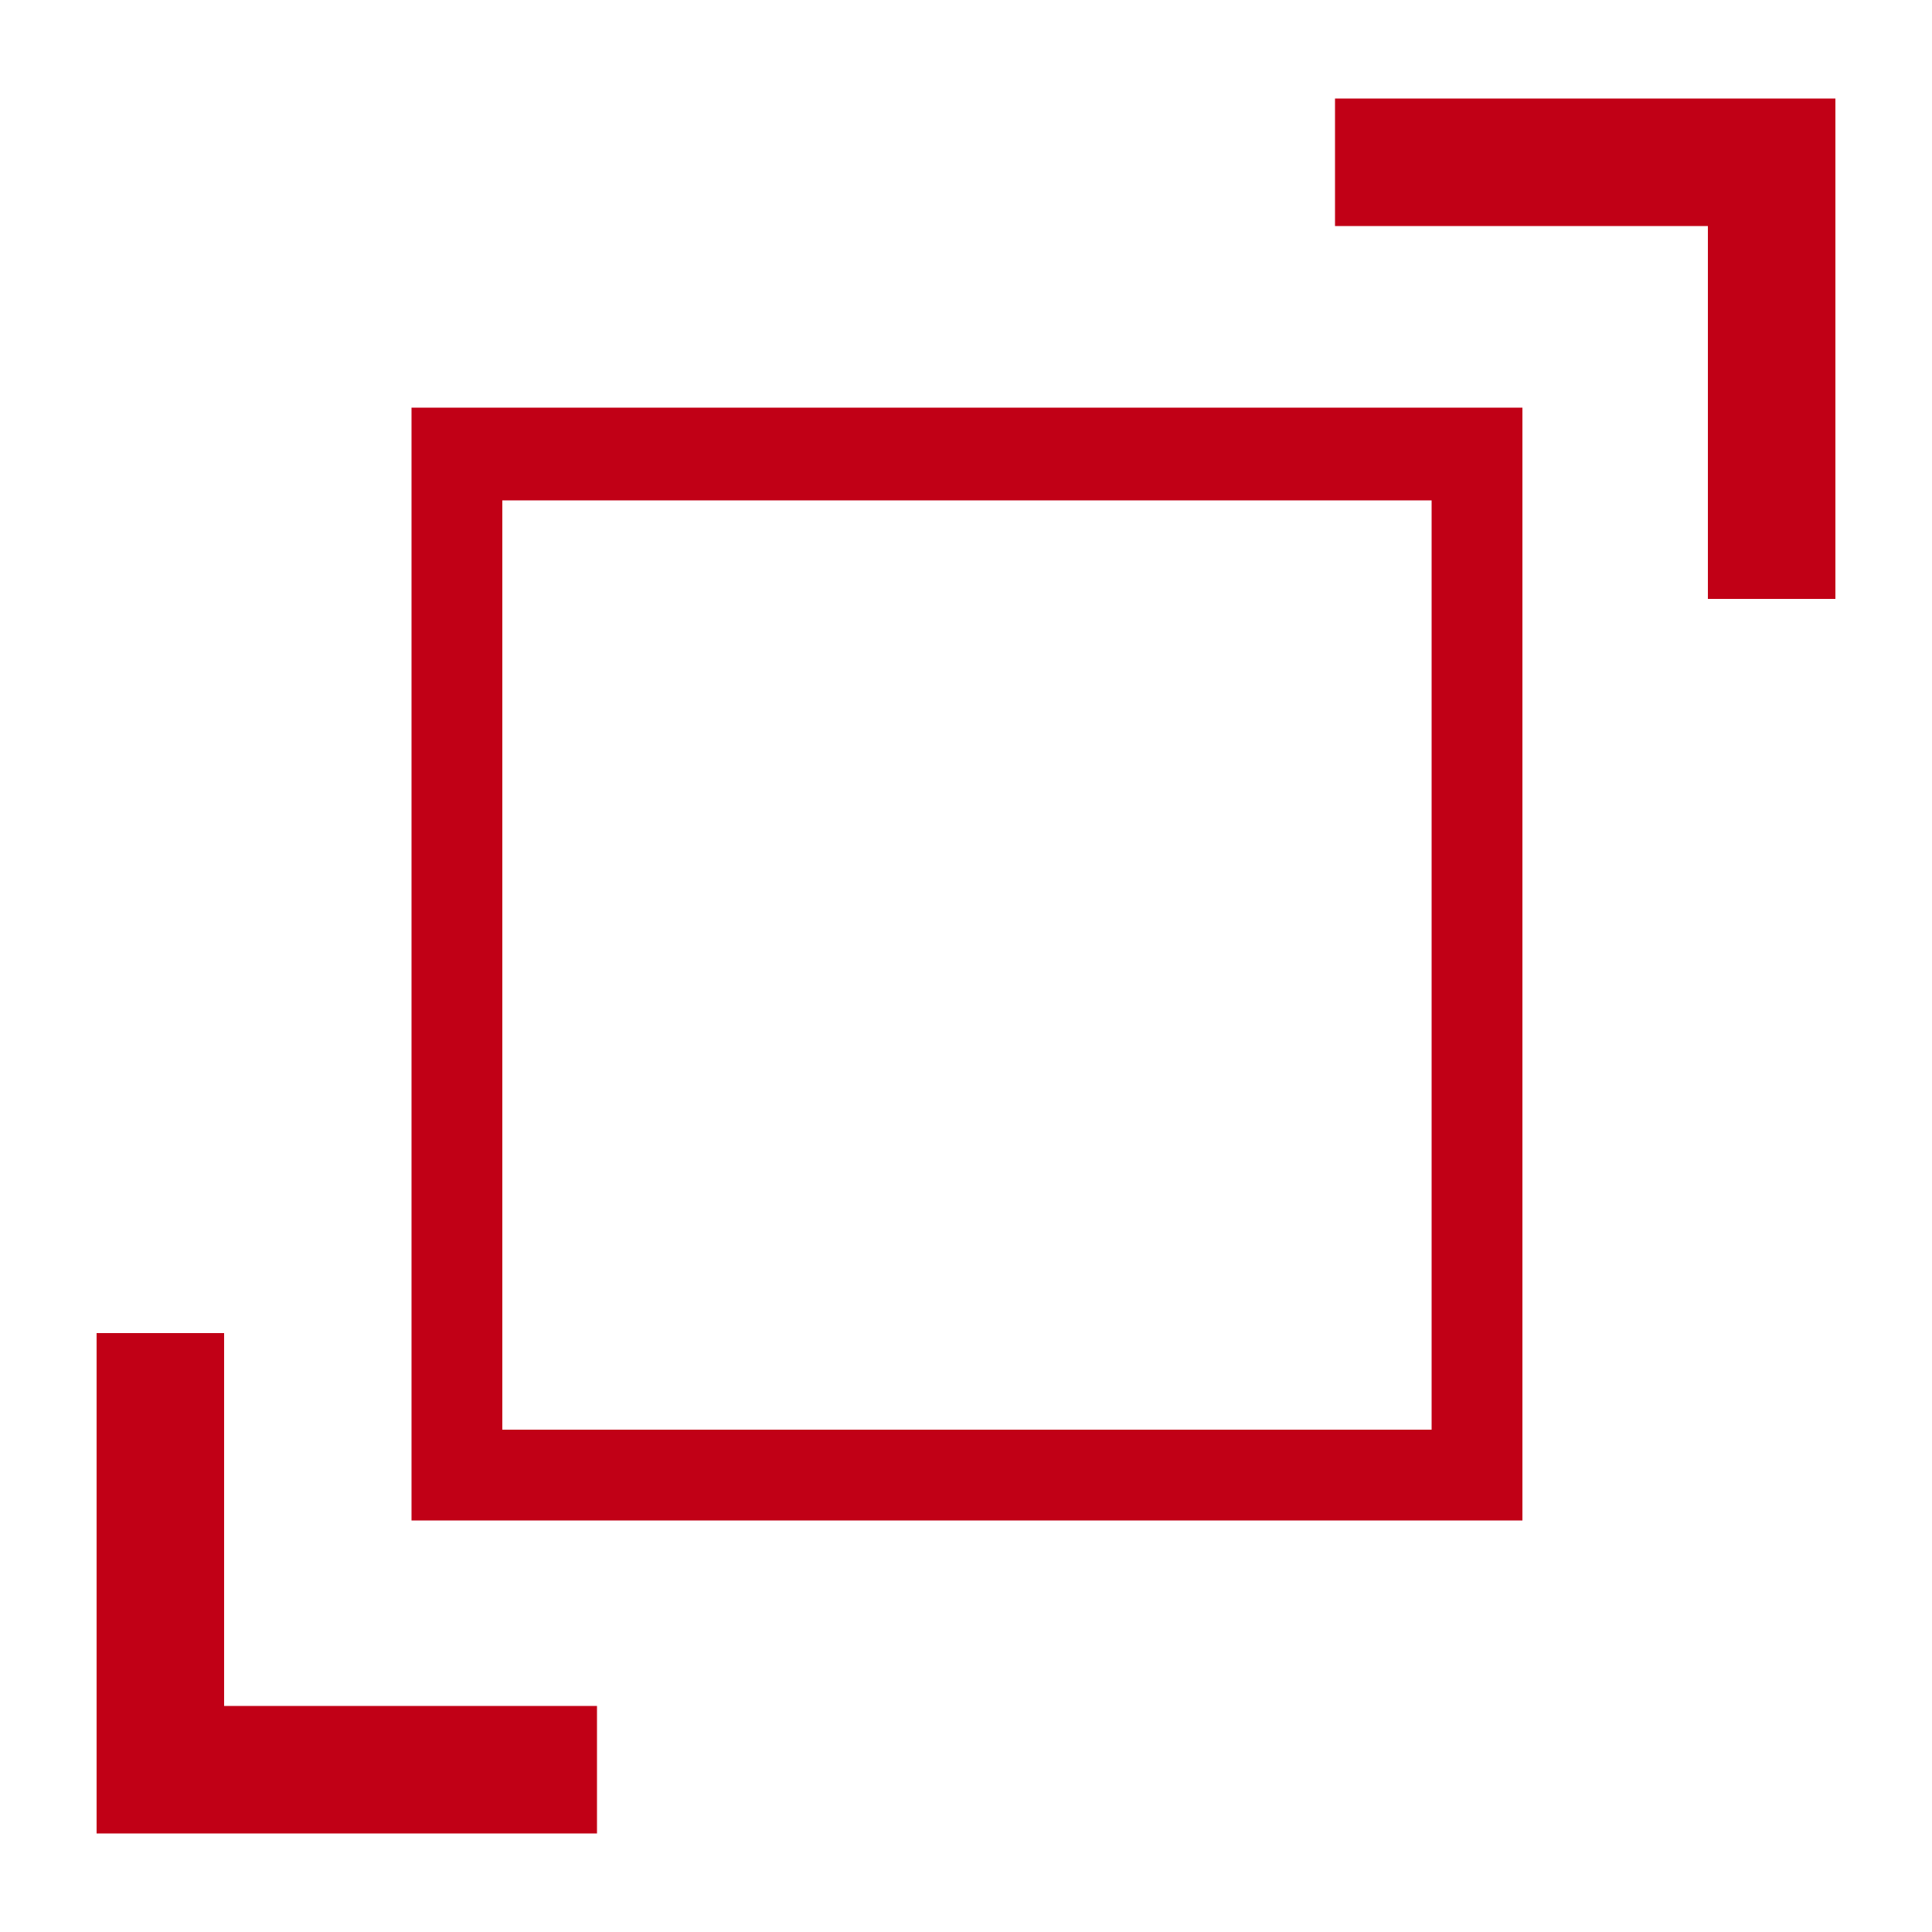 <?xml version="1.0" encoding="utf-8"?>
<!-- Generator: Adobe Illustrator 25.3.1, SVG Export Plug-In . SVG Version: 6.00 Build 0)  -->
<svg version="1.1" id="Layer_1" xmlns="http://www.w3.org/2000/svg" xmlns:xlink="http://www.w3.org/1999/xlink" x="0px" y="0px"
	 viewBox="0 0 100 100" style="enable-background:new 0 0 100 100;" xml:space="preserve">
<style type="text/css">
	.st0{fill:#C10016;}
</style>
<path class="st0" d="M21.3,78.7h57.5V21.1H21.3V78.7z M26,25.9h48.1v48.1h0H26V25.9z"/>
<polygon class="st0" points="11.6,69 5,69 5,94.9 30.9,94.9 30.9,88.3 11.6,88.3 "/>
<polygon class="st0" points="69.1,5.1 69.1,11.7 88.4,11.7 88.4,31 95,31 95,5.1 "/>
</svg>
